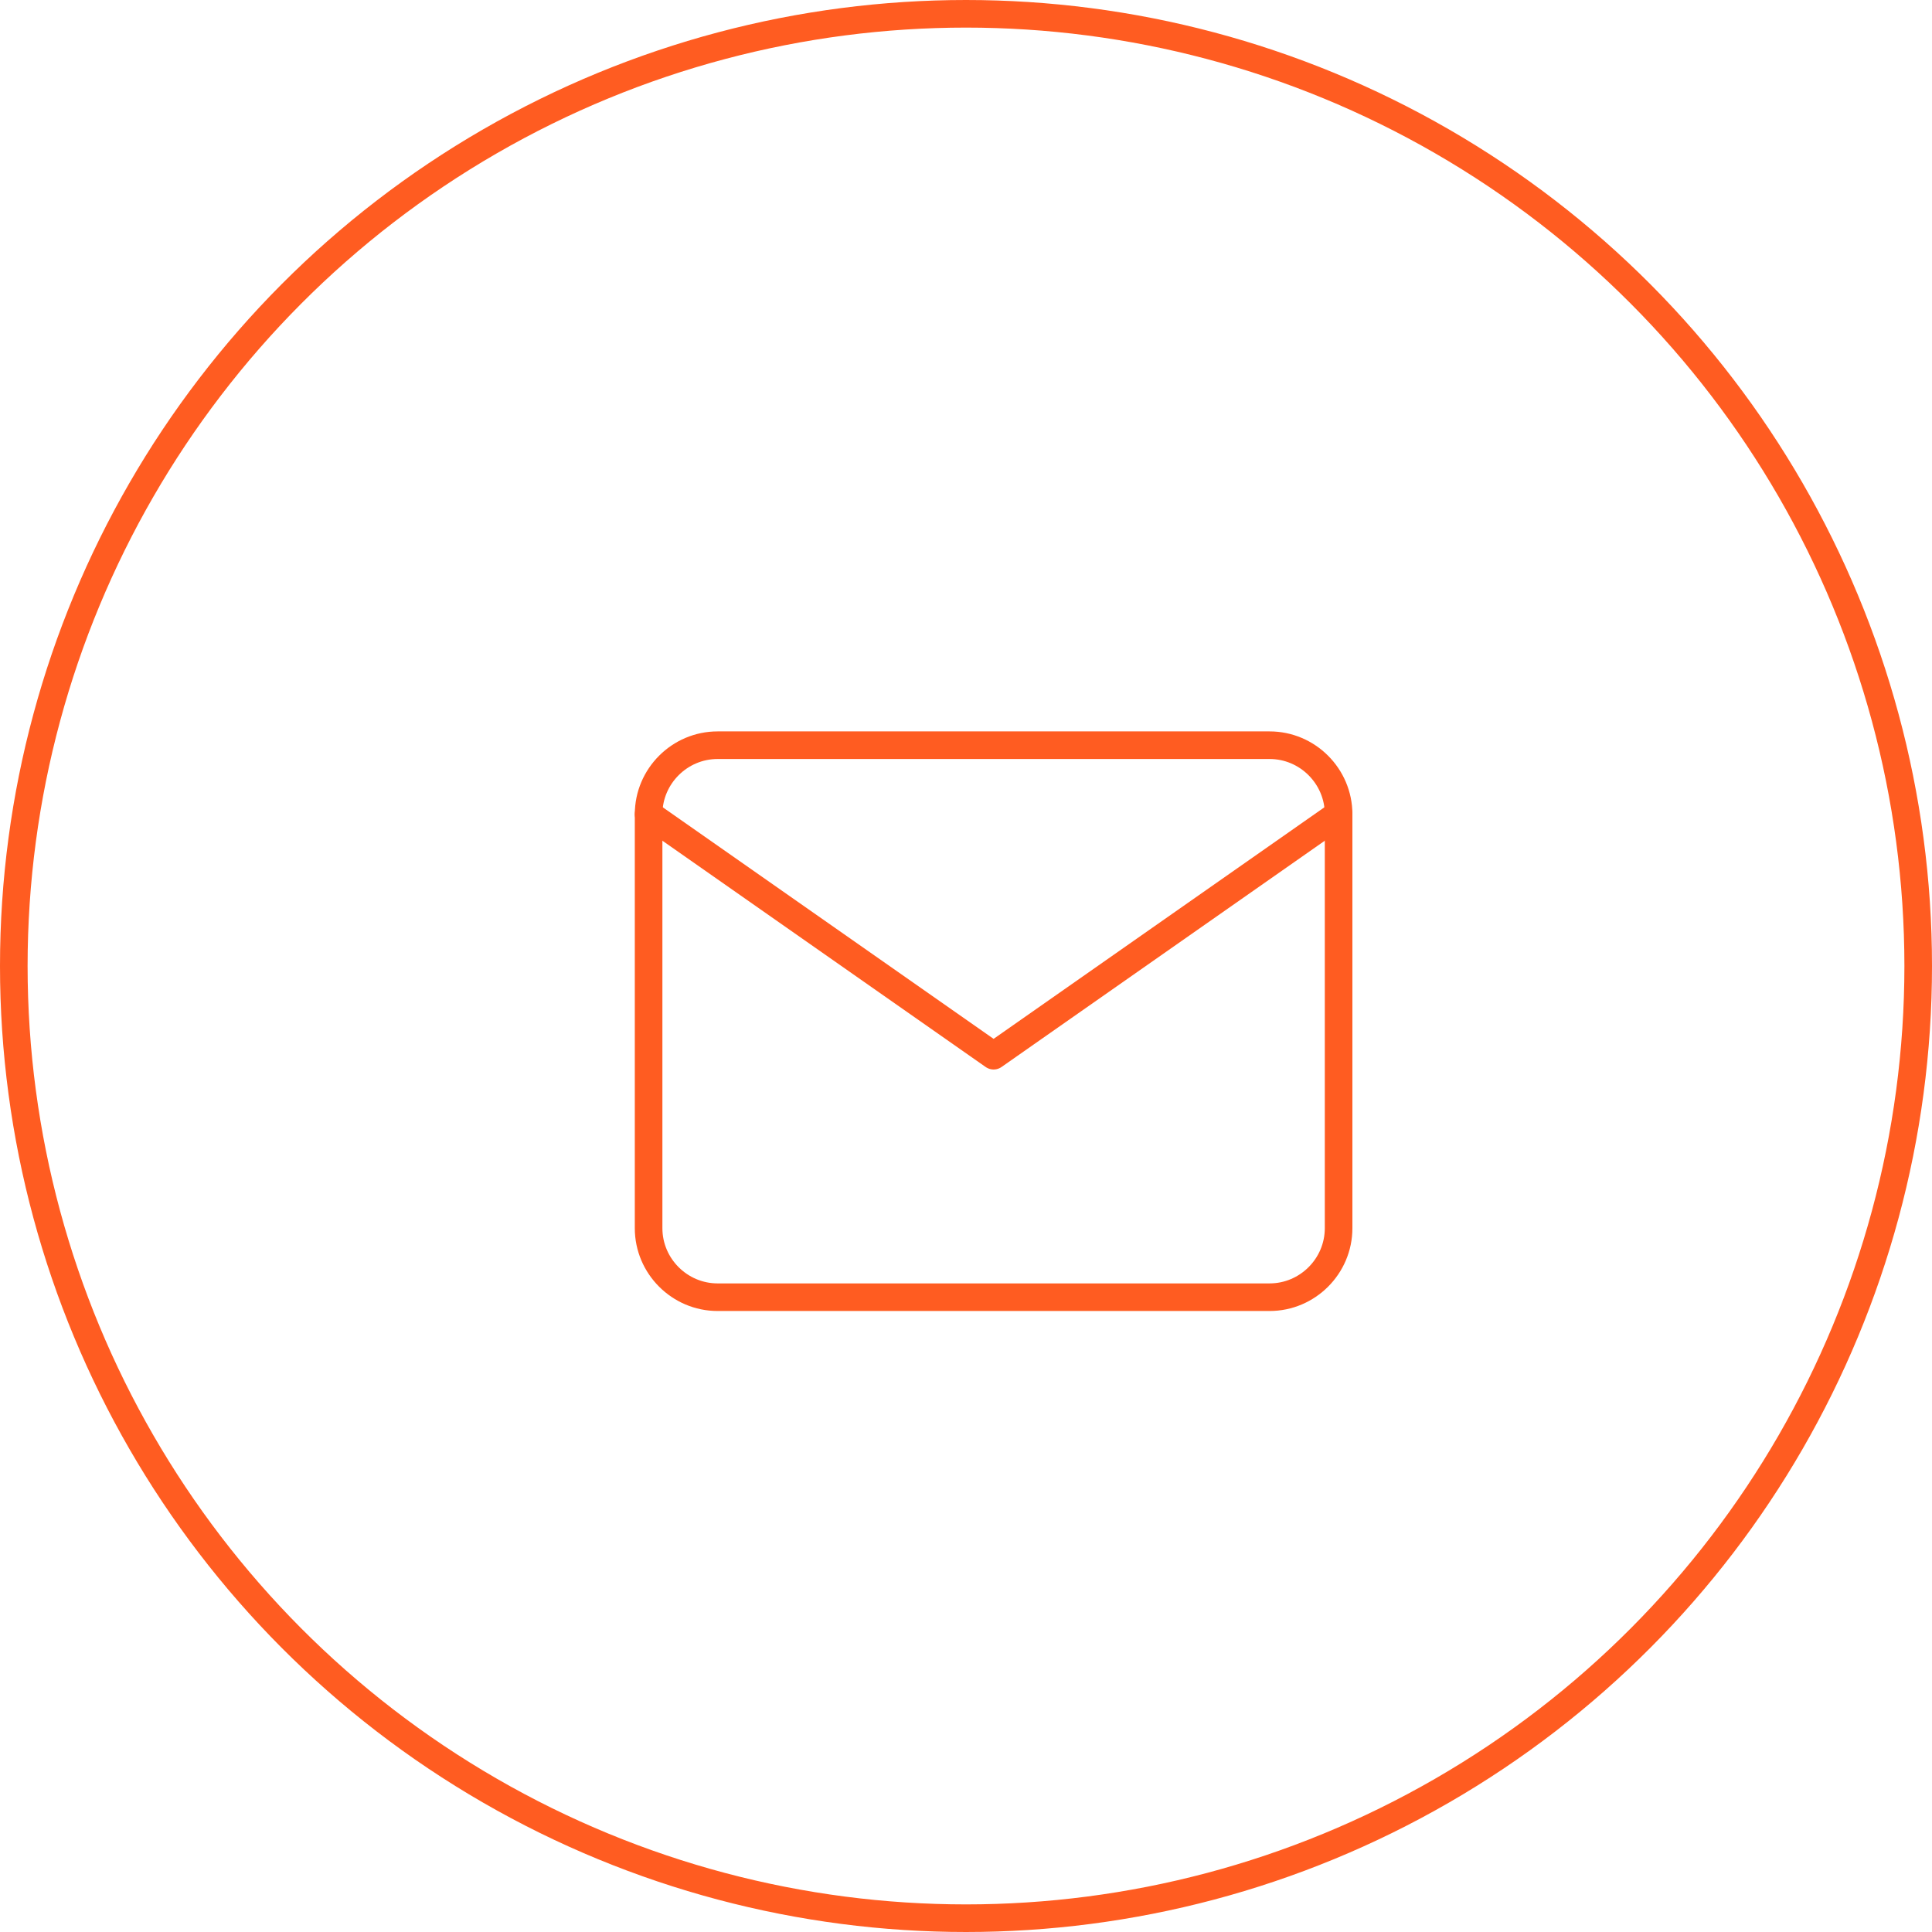 <?xml version="1.0" encoding="UTF-8" standalone="no"?>
<!DOCTYPE svg PUBLIC "-//W3C//DTD SVG 1.1//EN" "http://www.w3.org/Graphics/SVG/1.1/DTD/svg11.dtd">
<svg width="100%" height="100%" viewBox="0 0 70 70" version="1.1" xmlns="http://www.w3.org/2000/svg" xmlns:xlink="http://www.w3.org/1999/xlink" xml:space="preserve" xmlns:serif="http://www.serif.com/" style="fill-rule:evenodd;clip-rule:evenodd;">
    <circle cx="35" cy="35" r="34.5" style="fill:none;stroke:#ff5c21;stroke-width:1px;"/>
    <path d="M26,27l20,0c1.375,0 2.5,1.125 2.5,2.5l0,15c0,1.375 -1.125,2.5 -2.5,2.5l-20,0c-1.375,0 -2.5,-1.125 -2.5,-2.5l0,-15c0,-1.375 1.125,-2.5 2.5,-2.5Z" style="fill:none;fill-rule:nonzero;stroke:#ff5c21;stroke-width:1px;stroke-linecap:round;stroke-linejoin:round;"/>
    <path d="M48.5,29.5l-12.5,8.75l-12.5,-8.75" style="fill:none;fill-rule:nonzero;stroke:#ff5c21;stroke-width:1px;stroke-linecap:round;stroke-linejoin:round;"/>
</svg>
